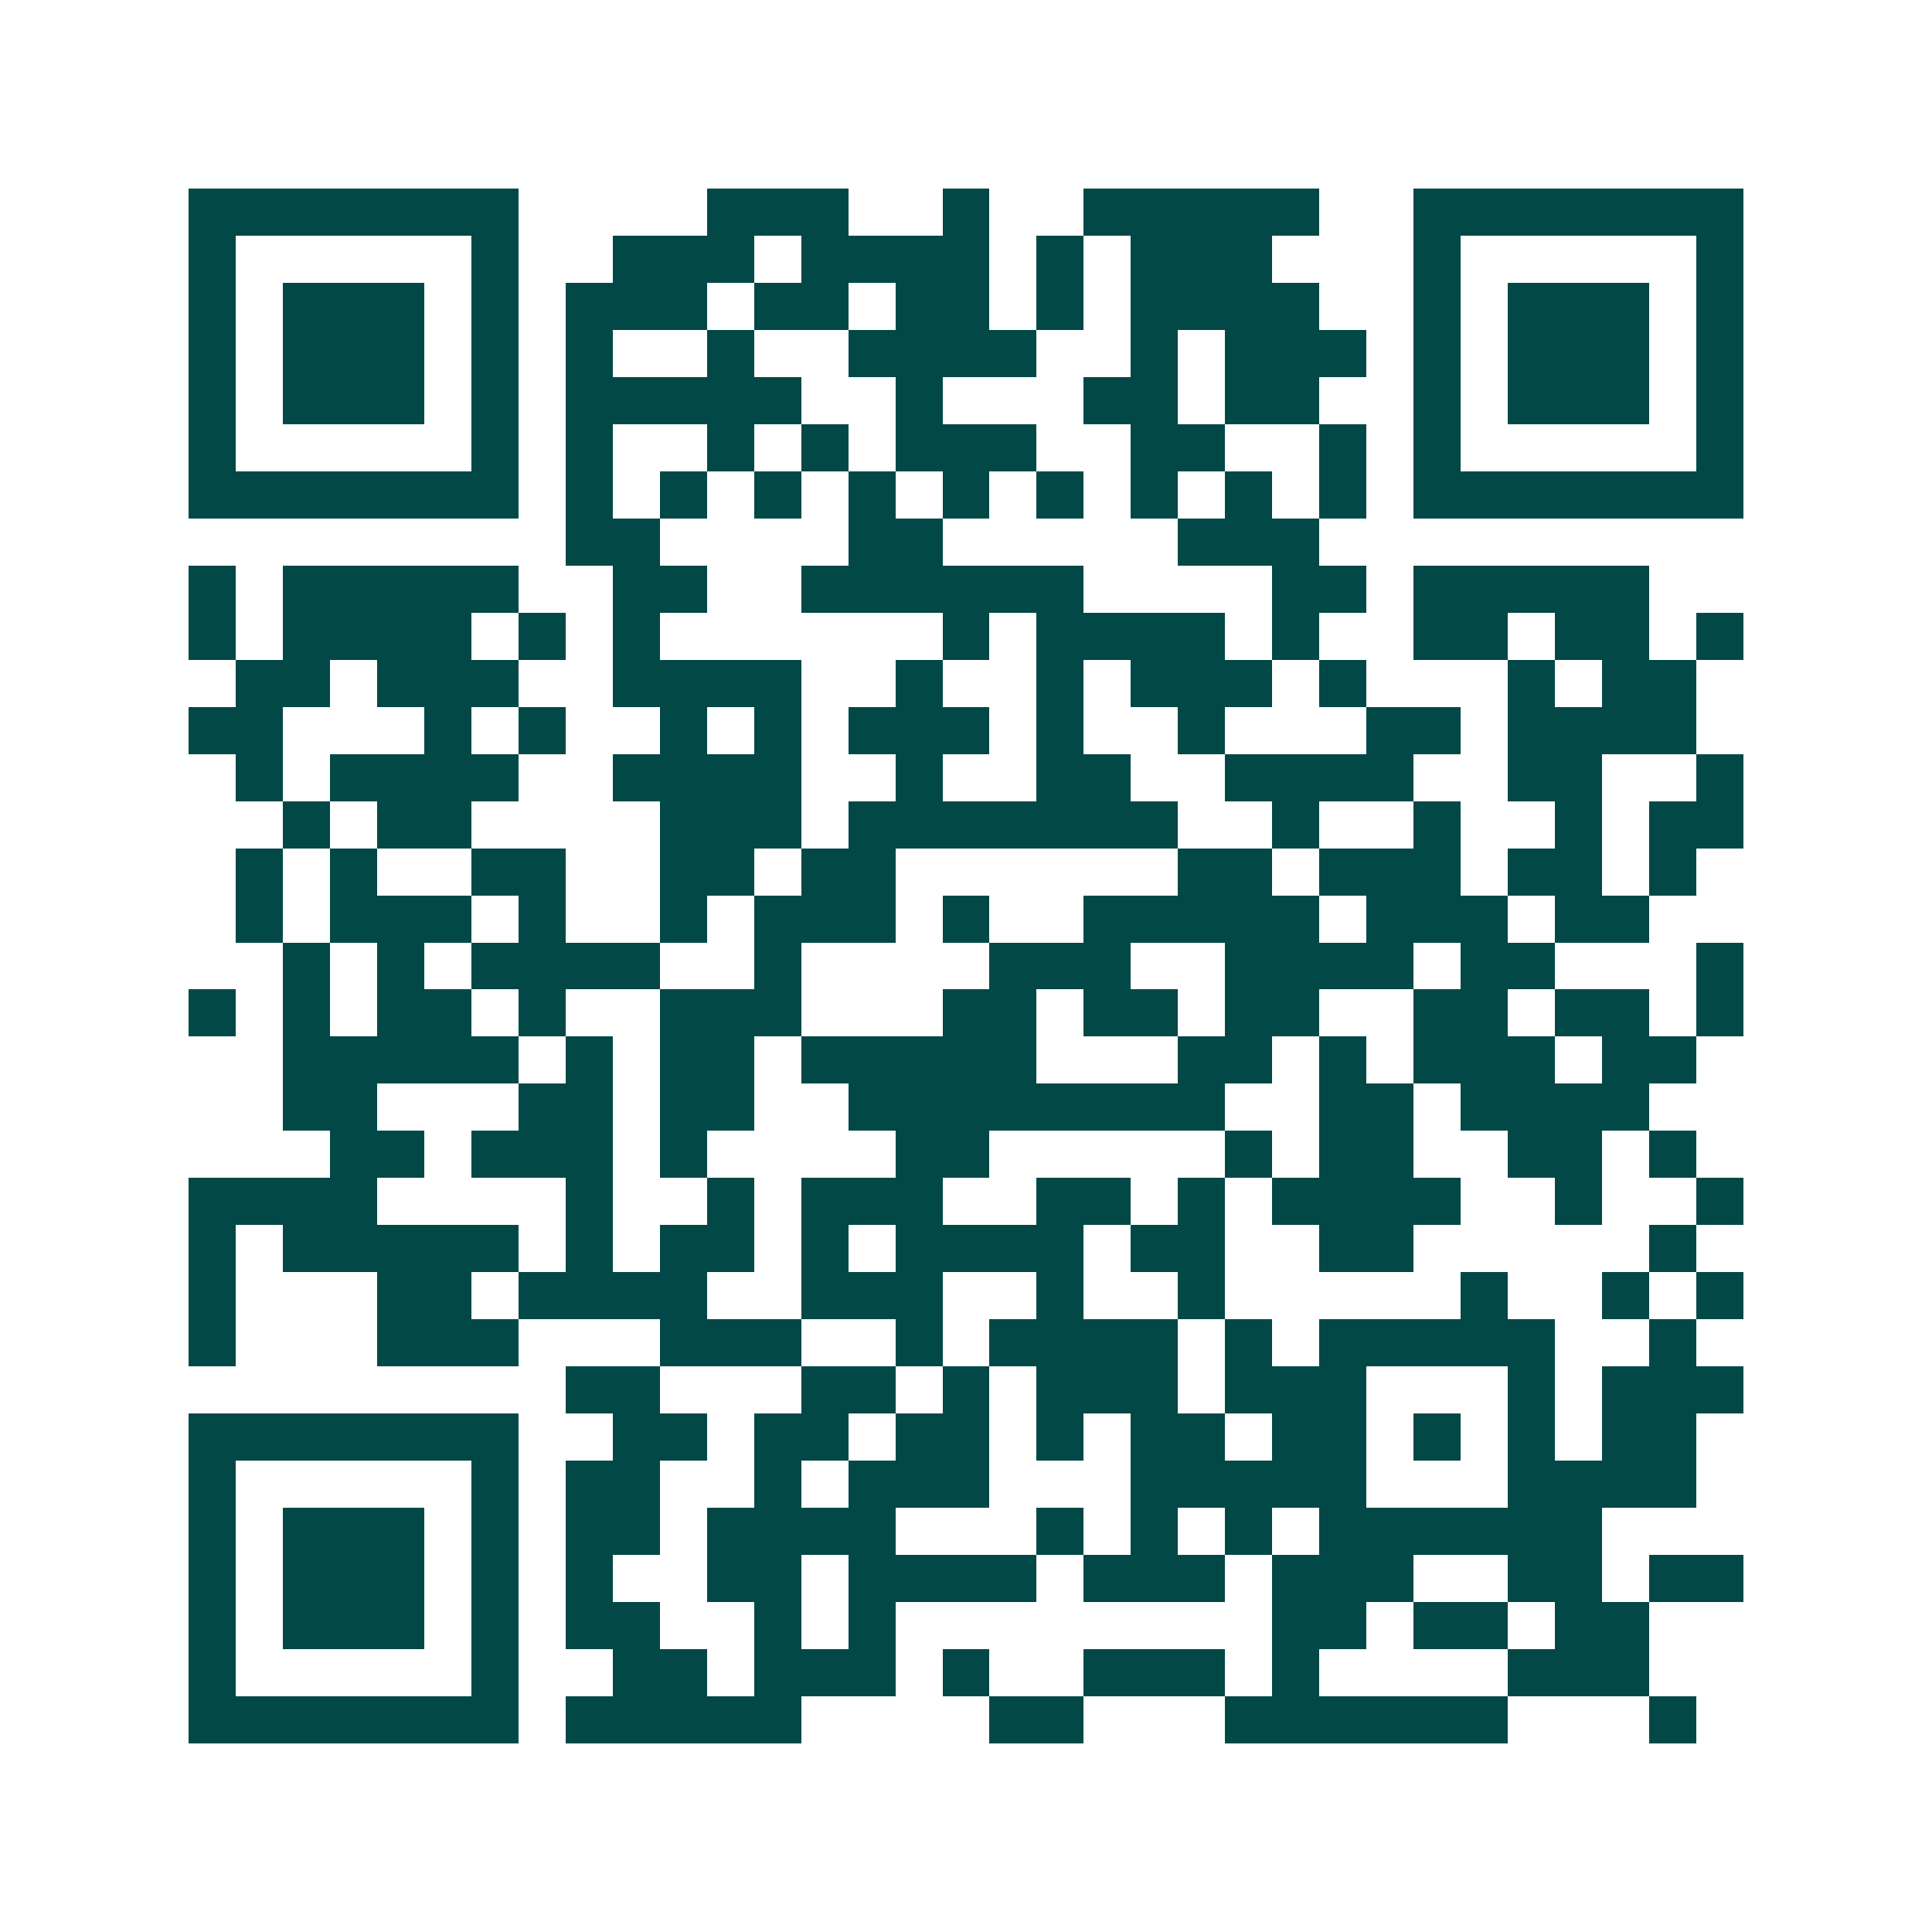 <svg xmlns="http://www.w3.org/2000/svg" width="200" height="200" viewBox="0 0 41 41" shape-rendering="crispEdges"><path fill="#ffffff" d="M0 0h41v41H0z"/><path stroke="#014847" d="M4 4.5h7m4 0h3m2 0h1m2 0h5m2 0h7M4 5.5h1m5 0h1m2 0h3m1 0h4m1 0h1m1 0h3m3 0h1m5 0h1M4 6.5h1m1 0h3m1 0h1m1 0h3m1 0h2m1 0h2m1 0h1m1 0h4m2 0h1m1 0h3m1 0h1M4 7.5h1m1 0h3m1 0h1m1 0h1m2 0h1m2 0h4m2 0h1m1 0h3m1 0h1m1 0h3m1 0h1M4 8.5h1m1 0h3m1 0h1m1 0h5m2 0h1m3 0h2m1 0h2m2 0h1m1 0h3m1 0h1M4 9.5h1m5 0h1m1 0h1m2 0h1m1 0h1m1 0h3m2 0h2m2 0h1m1 0h1m5 0h1M4 10.5h7m1 0h1m1 0h1m1 0h1m1 0h1m1 0h1m1 0h1m1 0h1m1 0h1m1 0h1m1 0h7M12 11.5h2m4 0h2m5 0h3M4 12.5h1m1 0h5m2 0h2m2 0h6m4 0h2m1 0h5M4 13.5h1m1 0h4m1 0h1m1 0h1m6 0h1m1 0h4m1 0h1m2 0h2m1 0h2m1 0h1M5 14.5h2m1 0h3m2 0h4m2 0h1m2 0h1m1 0h3m1 0h1m3 0h1m1 0h2M4 15.5h2m3 0h1m1 0h1m2 0h1m1 0h1m1 0h3m1 0h1m2 0h1m3 0h2m1 0h4M5 16.5h1m1 0h4m2 0h4m2 0h1m2 0h2m2 0h4m2 0h2m2 0h1M6 17.5h1m1 0h2m4 0h3m1 0h7m2 0h1m2 0h1m2 0h1m1 0h2M5 18.5h1m1 0h1m2 0h2m2 0h2m1 0h2m6 0h2m1 0h3m1 0h2m1 0h1M5 19.5h1m1 0h3m1 0h1m2 0h1m1 0h3m1 0h1m2 0h5m1 0h3m1 0h2M6 20.5h1m1 0h1m1 0h4m2 0h1m4 0h3m2 0h4m1 0h2m3 0h1M4 21.5h1m1 0h1m1 0h2m1 0h1m2 0h3m3 0h2m1 0h2m1 0h2m2 0h2m1 0h2m1 0h1M6 22.5h5m1 0h1m1 0h2m1 0h5m3 0h2m1 0h1m1 0h3m1 0h2M6 23.5h2m3 0h2m1 0h2m2 0h8m2 0h2m1 0h4M7 24.5h2m1 0h3m1 0h1m4 0h2m5 0h1m1 0h2m2 0h2m1 0h1M4 25.5h4m4 0h1m2 0h1m1 0h3m2 0h2m1 0h1m1 0h4m2 0h1m2 0h1M4 26.5h1m1 0h5m1 0h1m1 0h2m1 0h1m1 0h4m1 0h2m2 0h2m5 0h1M4 27.5h1m3 0h2m1 0h4m2 0h3m2 0h1m2 0h1m5 0h1m2 0h1m1 0h1M4 28.5h1m3 0h3m3 0h3m2 0h1m1 0h4m1 0h1m1 0h5m2 0h1M12 29.5h2m3 0h2m1 0h1m1 0h3m1 0h3m3 0h1m1 0h3M4 30.5h7m2 0h2m1 0h2m1 0h2m1 0h1m1 0h2m1 0h2m1 0h1m1 0h1m1 0h2M4 31.5h1m5 0h1m1 0h2m2 0h1m1 0h3m3 0h5m3 0h4M4 32.5h1m1 0h3m1 0h1m1 0h2m1 0h4m3 0h1m1 0h1m1 0h1m1 0h6M4 33.5h1m1 0h3m1 0h1m1 0h1m2 0h2m1 0h4m1 0h3m1 0h3m2 0h2m1 0h2M4 34.5h1m1 0h3m1 0h1m1 0h2m2 0h1m1 0h1m8 0h2m1 0h2m1 0h2M4 35.5h1m5 0h1m2 0h2m1 0h3m1 0h1m2 0h3m1 0h1m4 0h3M4 36.5h7m1 0h5m4 0h2m3 0h6m3 0h1"/></svg>

